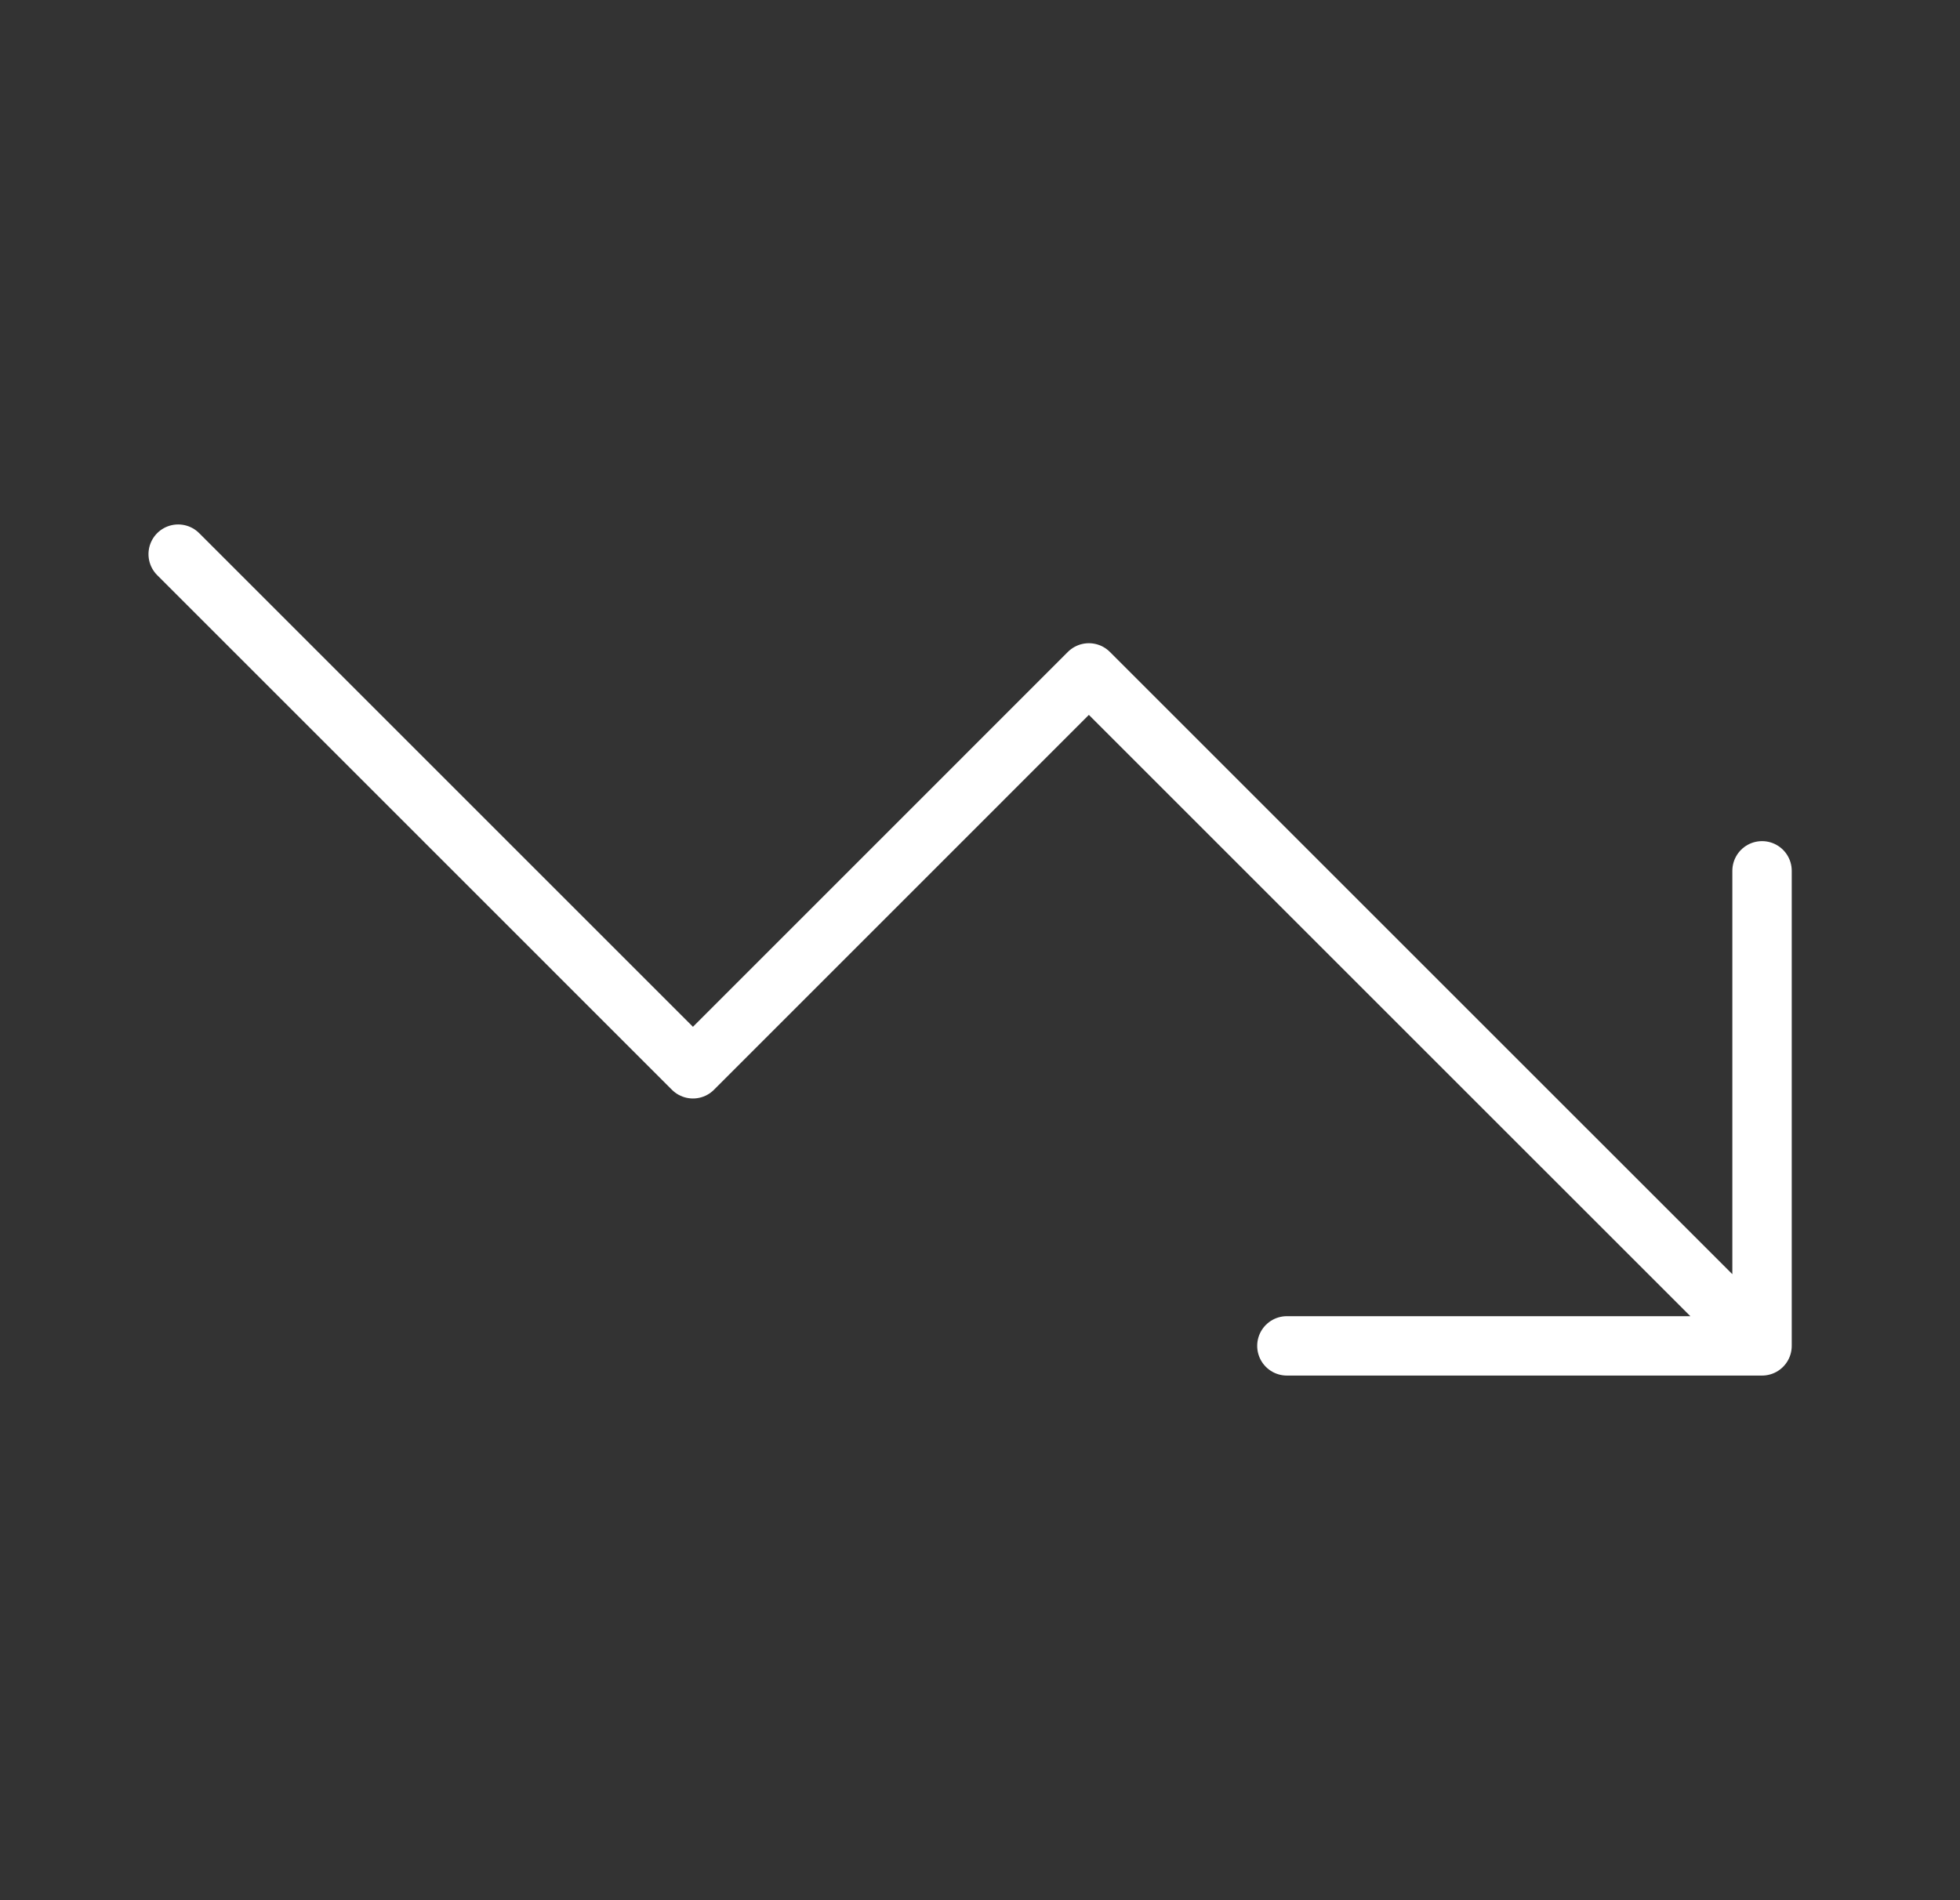 <svg width="33" height="32" viewBox="0 0 33 32" fill="none" xmlns="http://www.w3.org/2000/svg">
<rect x="0" y="0" width="33" height="32" fill="#333333" stroke="none"/>
<path d="M29.667 22.665L18.333 11.332L11.667 17.999L3 9.332M29.667 22.665H21.667M29.667 22.665V14.665" stroke="white" stroke-linecap="round" stroke-linejoin="round"/>
</svg>
